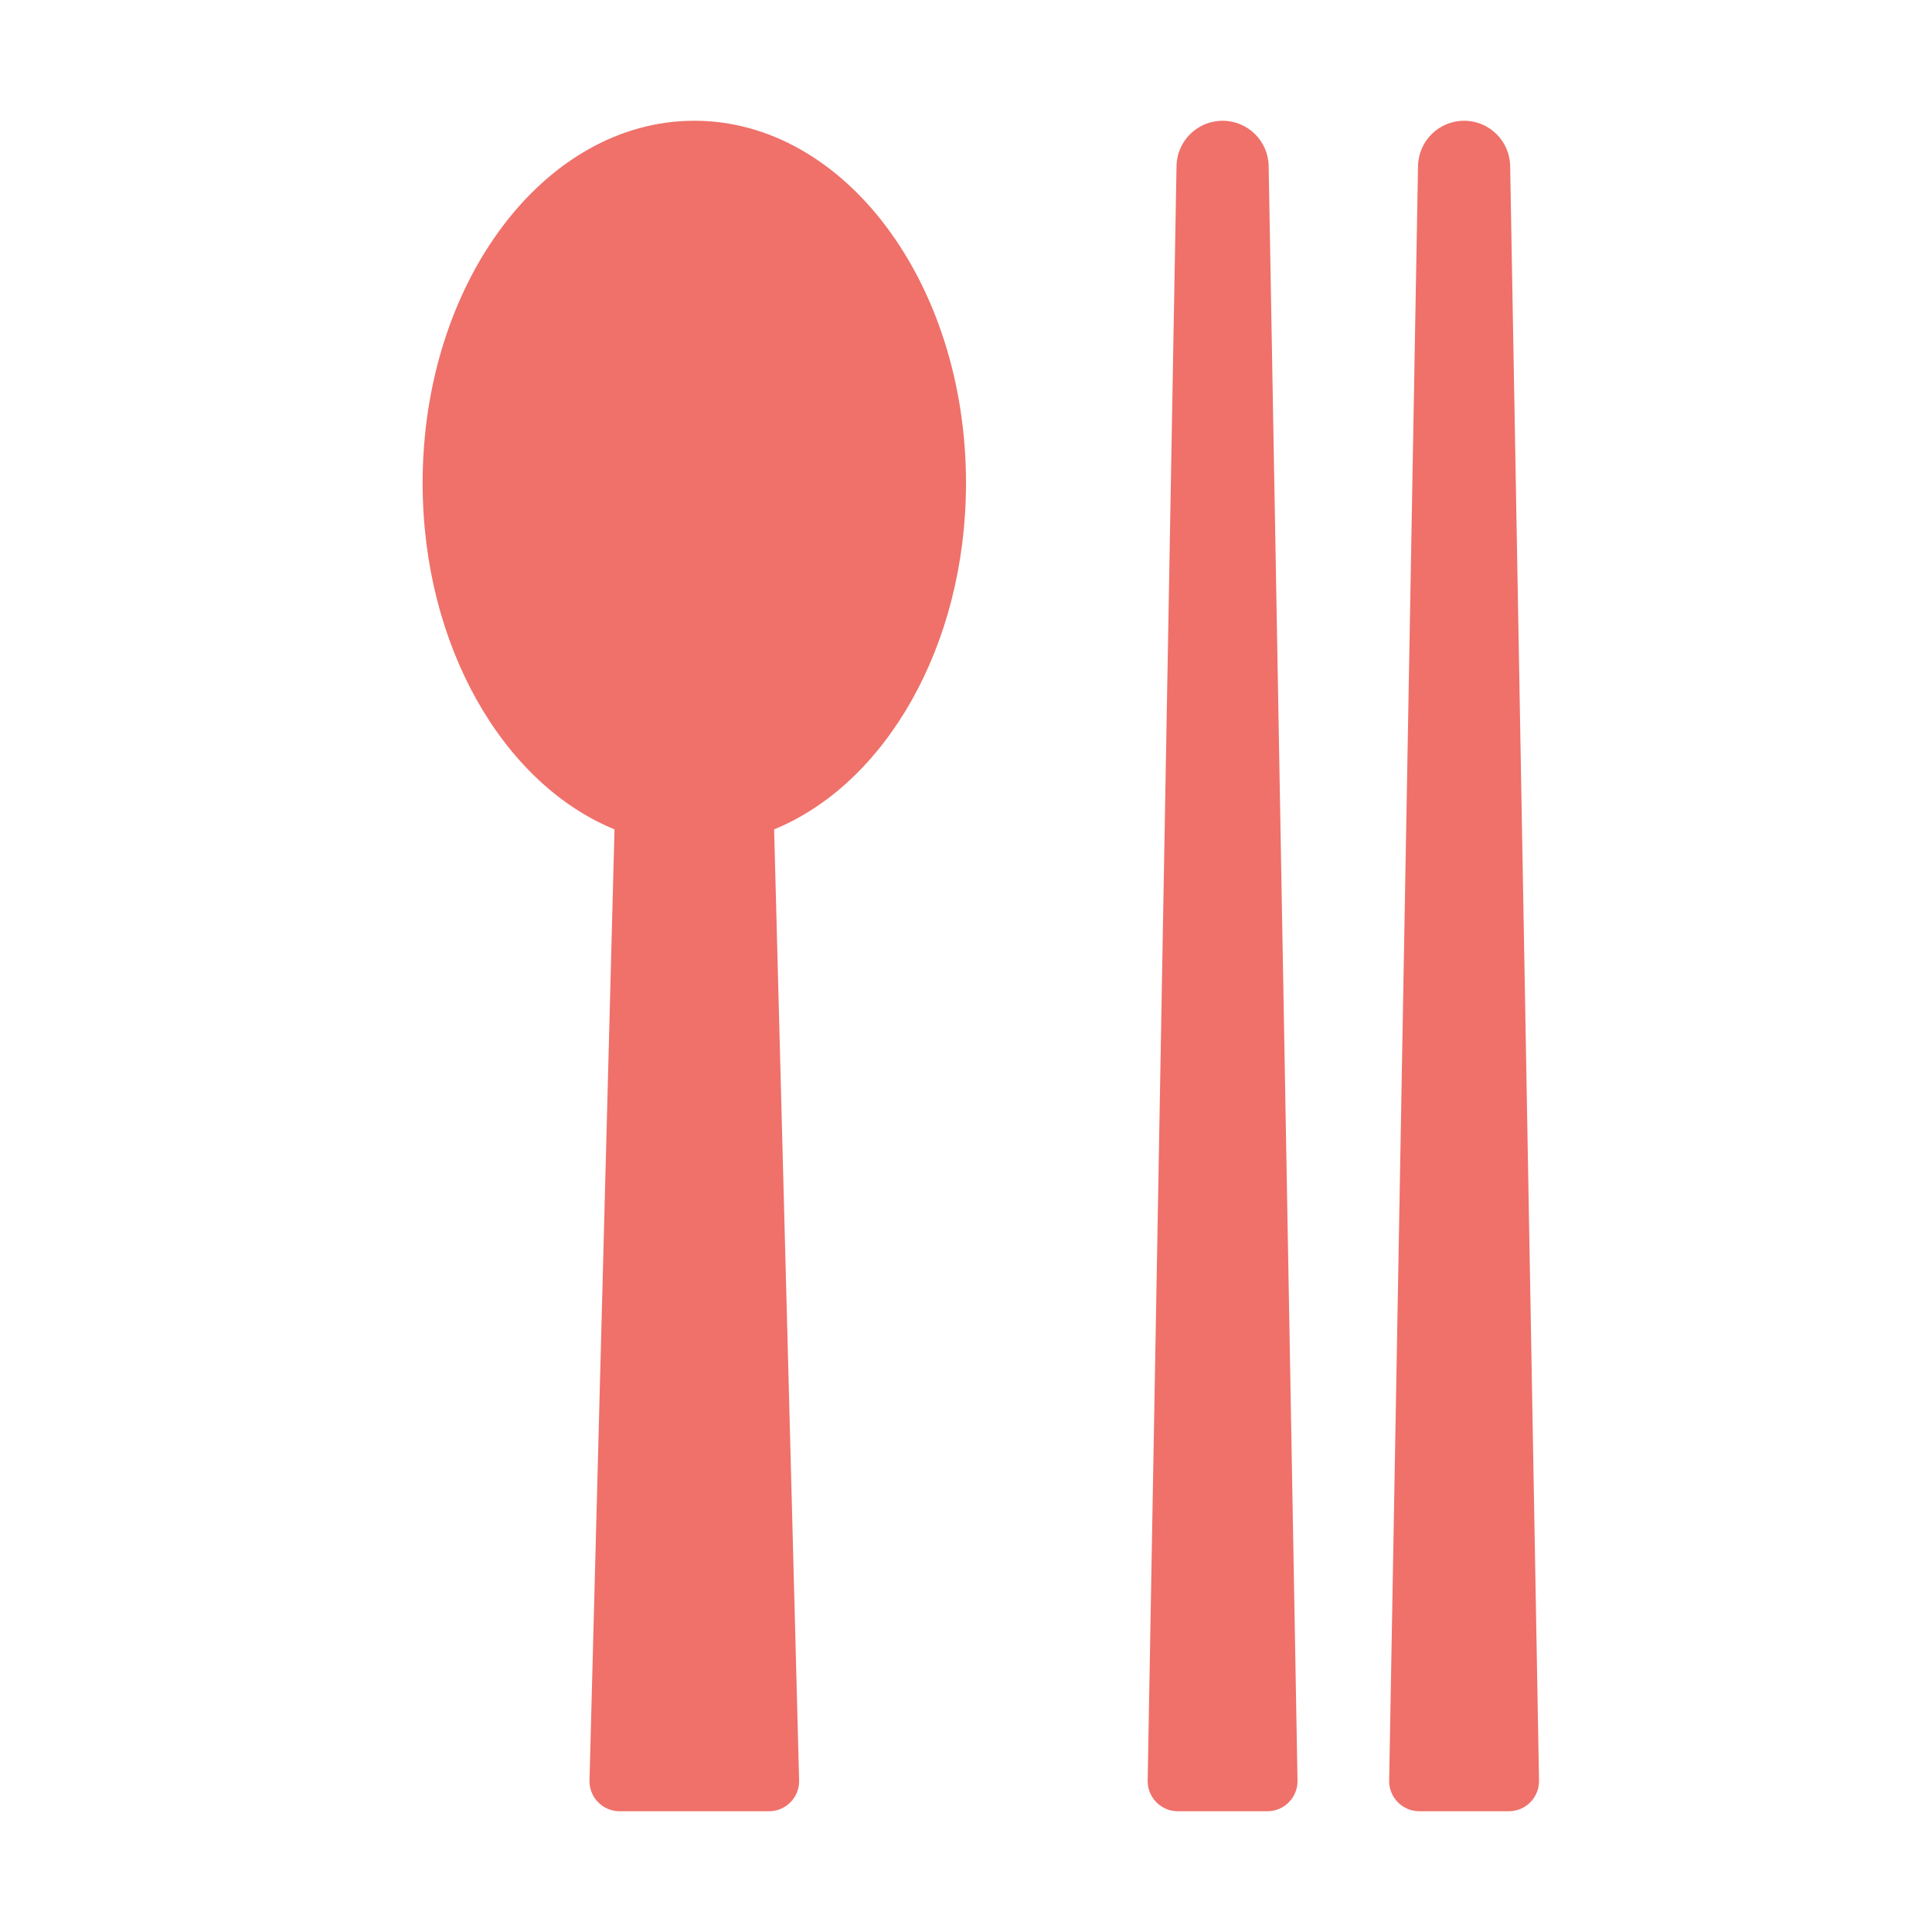 <svg width="32" height="32" viewBox="0 0 32 32" fill="none" xmlns="http://www.w3.org/2000/svg">
<path fill-rule="evenodd" clip-rule="evenodd" d="M16 8C16 10.7 14.662 12.984 12.822 13.737L13.236 29.487C13.244 29.768 13.018 30 12.737 30H10.263C9.982 30 9.756 29.768 9.764 29.487L10.178 13.737C8.338 12.984 7 10.7 7 8C7 4.686 9.015 2 11.5 2C13.985 2 16 4.686 16 8ZM24.25 2C23.834 2 23.494 2.334 23.487 2.75L23.009 29.491C23.004 29.771 23.229 30 23.509 30H24.991C25.271 30 25.496 29.771 25.491 29.491L25.013 2.75C25.006 2.334 24.666 2 24.25 2ZM20.25 2C19.834 2 19.494 2.334 19.487 2.75L19.009 29.491C19.004 29.771 19.229 30 19.509 30H20.991C21.271 30 21.496 29.771 21.491 29.491L21.013 2.75C21.006 2.334 20.666 2 20.25 2Z" fill="#EF716A"/>
</svg>
